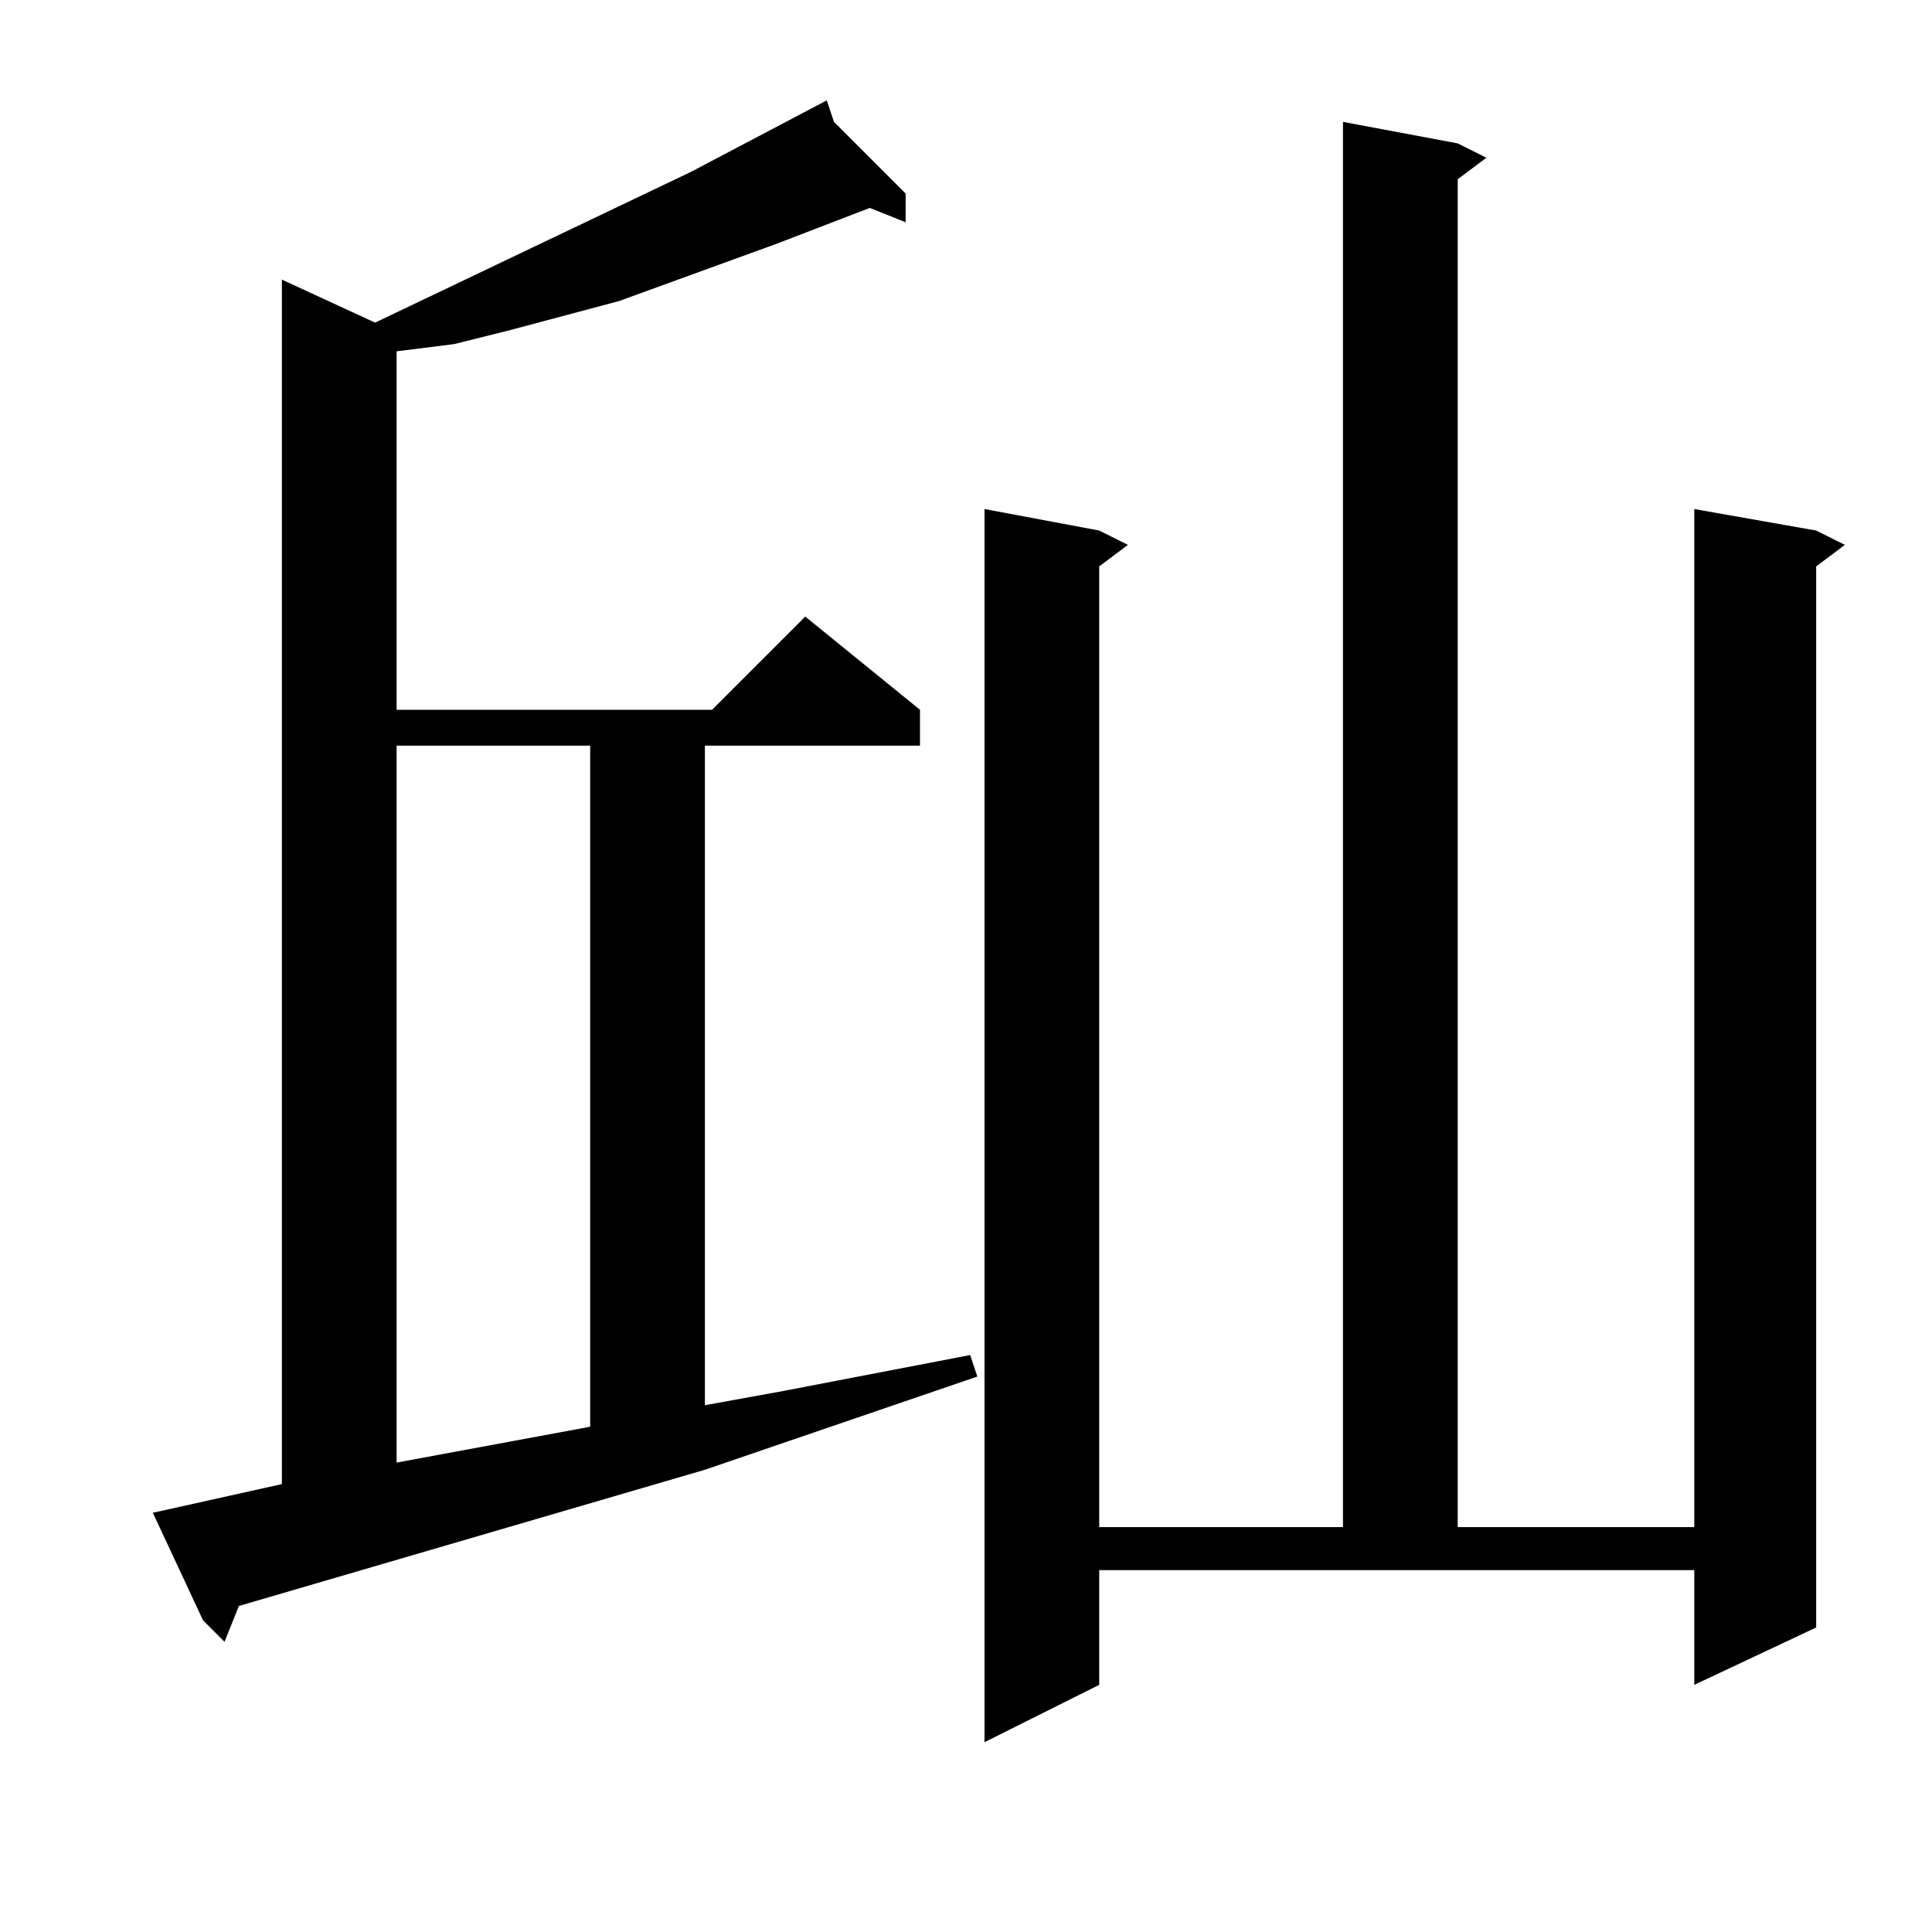 <?xml version="1.0" encoding="utf-8"?>
<!-- Generator: Adobe Illustrator 16.0.0, SVG Export Plug-In . SVG Version: 6.00 Build 0)  -->
<!DOCTYPE svg PUBLIC "-//W3C//DTD SVG 1.1//EN" "http://www.w3.org/Graphics/SVG/1.1/DTD/svg11.dtd">
<svg version="1.1" id="图层_1" xmlns="http://www.w3.org/2000/svg" xmlns:xlink="http://www.w3.org/1999/xlink" x="0px" y="0px"
	 width="1000px" height="1000px" viewBox="0 0 1000 1000" enable-background="new 0 0 1000 1000" xml:space="preserve">
<path d="M145.906,768.164V144.727l48.242,22.266l163.281-77.93l70.508-37.109l3.711,11.133l37.109,37.109v14.844l-18.555-7.422
	l-48.242,18.555l-81.641,29.688l-55.664,14.844l-29.688,7.422l-29.688,3.711v185.547h163.281l48.242-48.242l59.375,48.242v18.555
	H364.852v341.406l40.82-7.422l96.484-18.555l3.711,11.133l-141.016,48.242L123.641,831.25l-7.422,18.555l-11.133-11.133
	l-25.977-55.664L145.906,768.164z M205.281,385.938v371.094l100.195-18.555V385.938H205.281z M568.953,872.07l-59.375,29.688
	V263.477l59.375,11.133l14.844,7.422l-14.844,11.133V790.43h126.172V63.086L754.5,74.219l14.844,7.422L754.5,92.773V790.43h122.461
	V263.477l63.086,11.133l14.844,7.422l-14.844,11.133v549.219l-63.086,29.688v-59.375H568.953V872.07z"/>
</svg>
